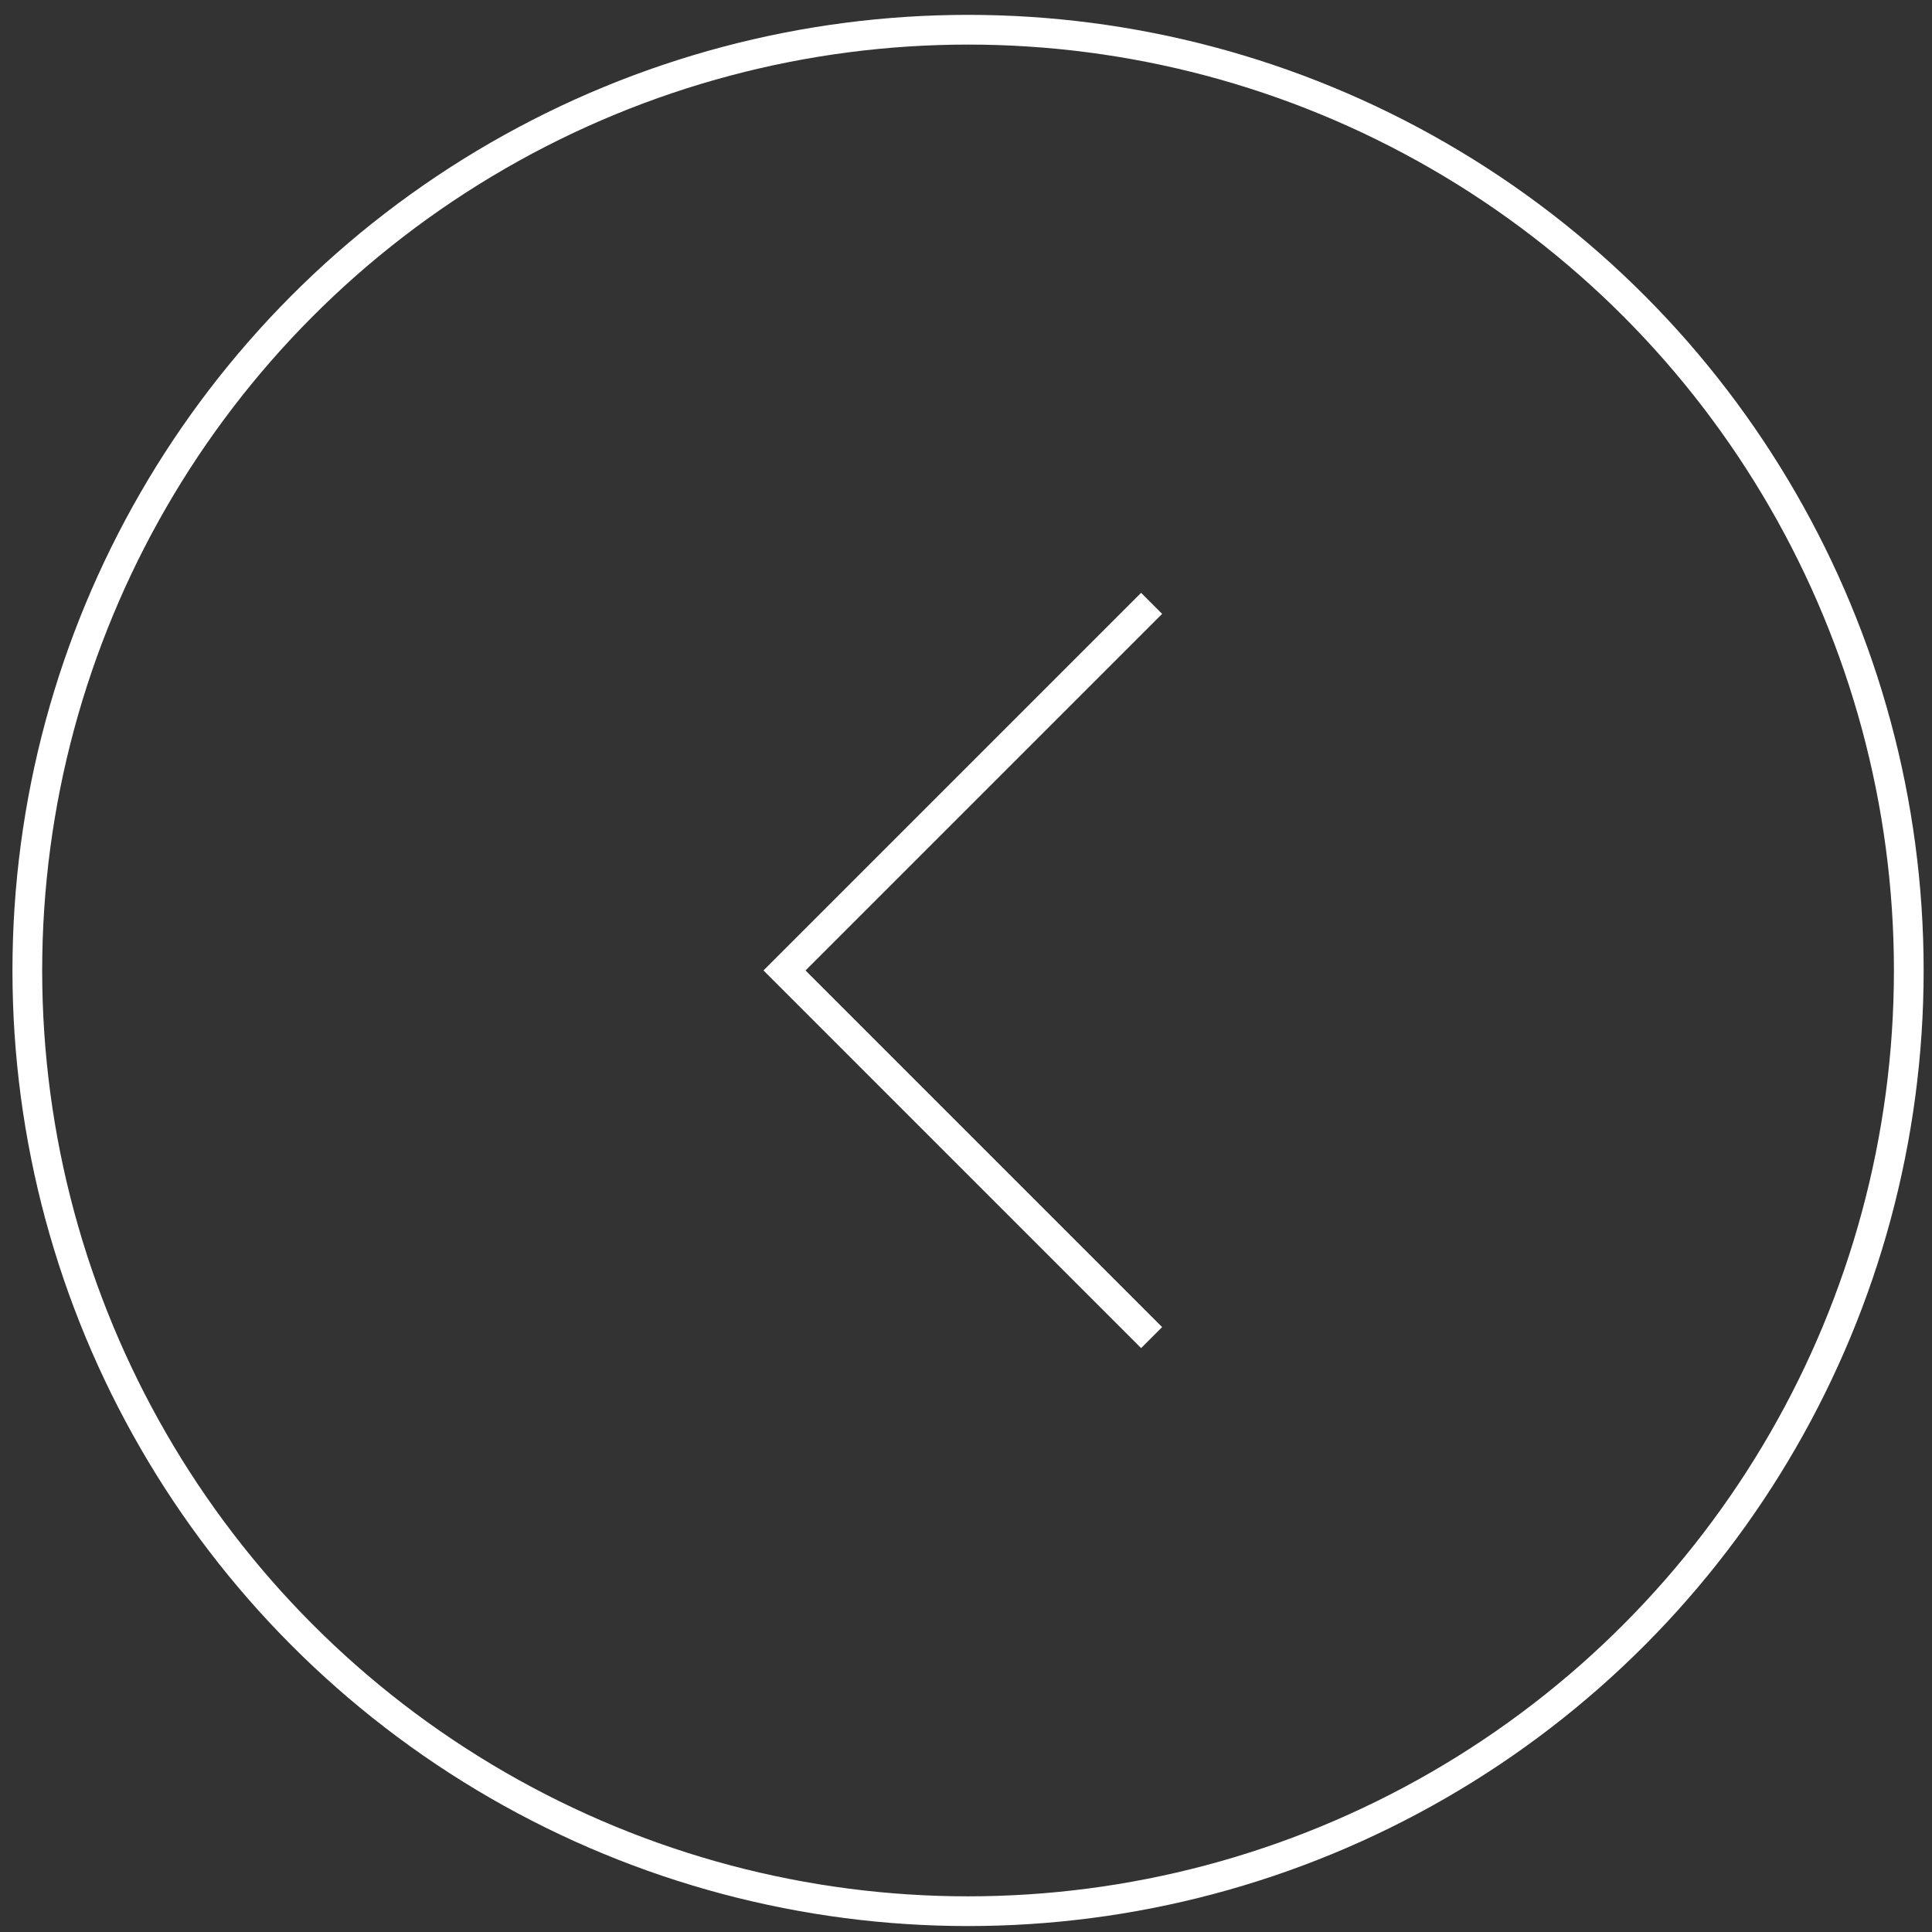 <svg width="65" height="65" viewBox="0 0 65 65" fill="none" xmlns="http://www.w3.org/2000/svg">
<rect x="0" y="0" width="65" height="65" fill="#333333" stroke="none"/>
<circle cx="32.569" cy="32.65" r="31.65" transform="rotate(-180 32.569 32.65)" stroke="white"/>
<path d="M38.745 45.002L26.394 32.65L38.745 20.299" stroke="white"/>
</svg>
